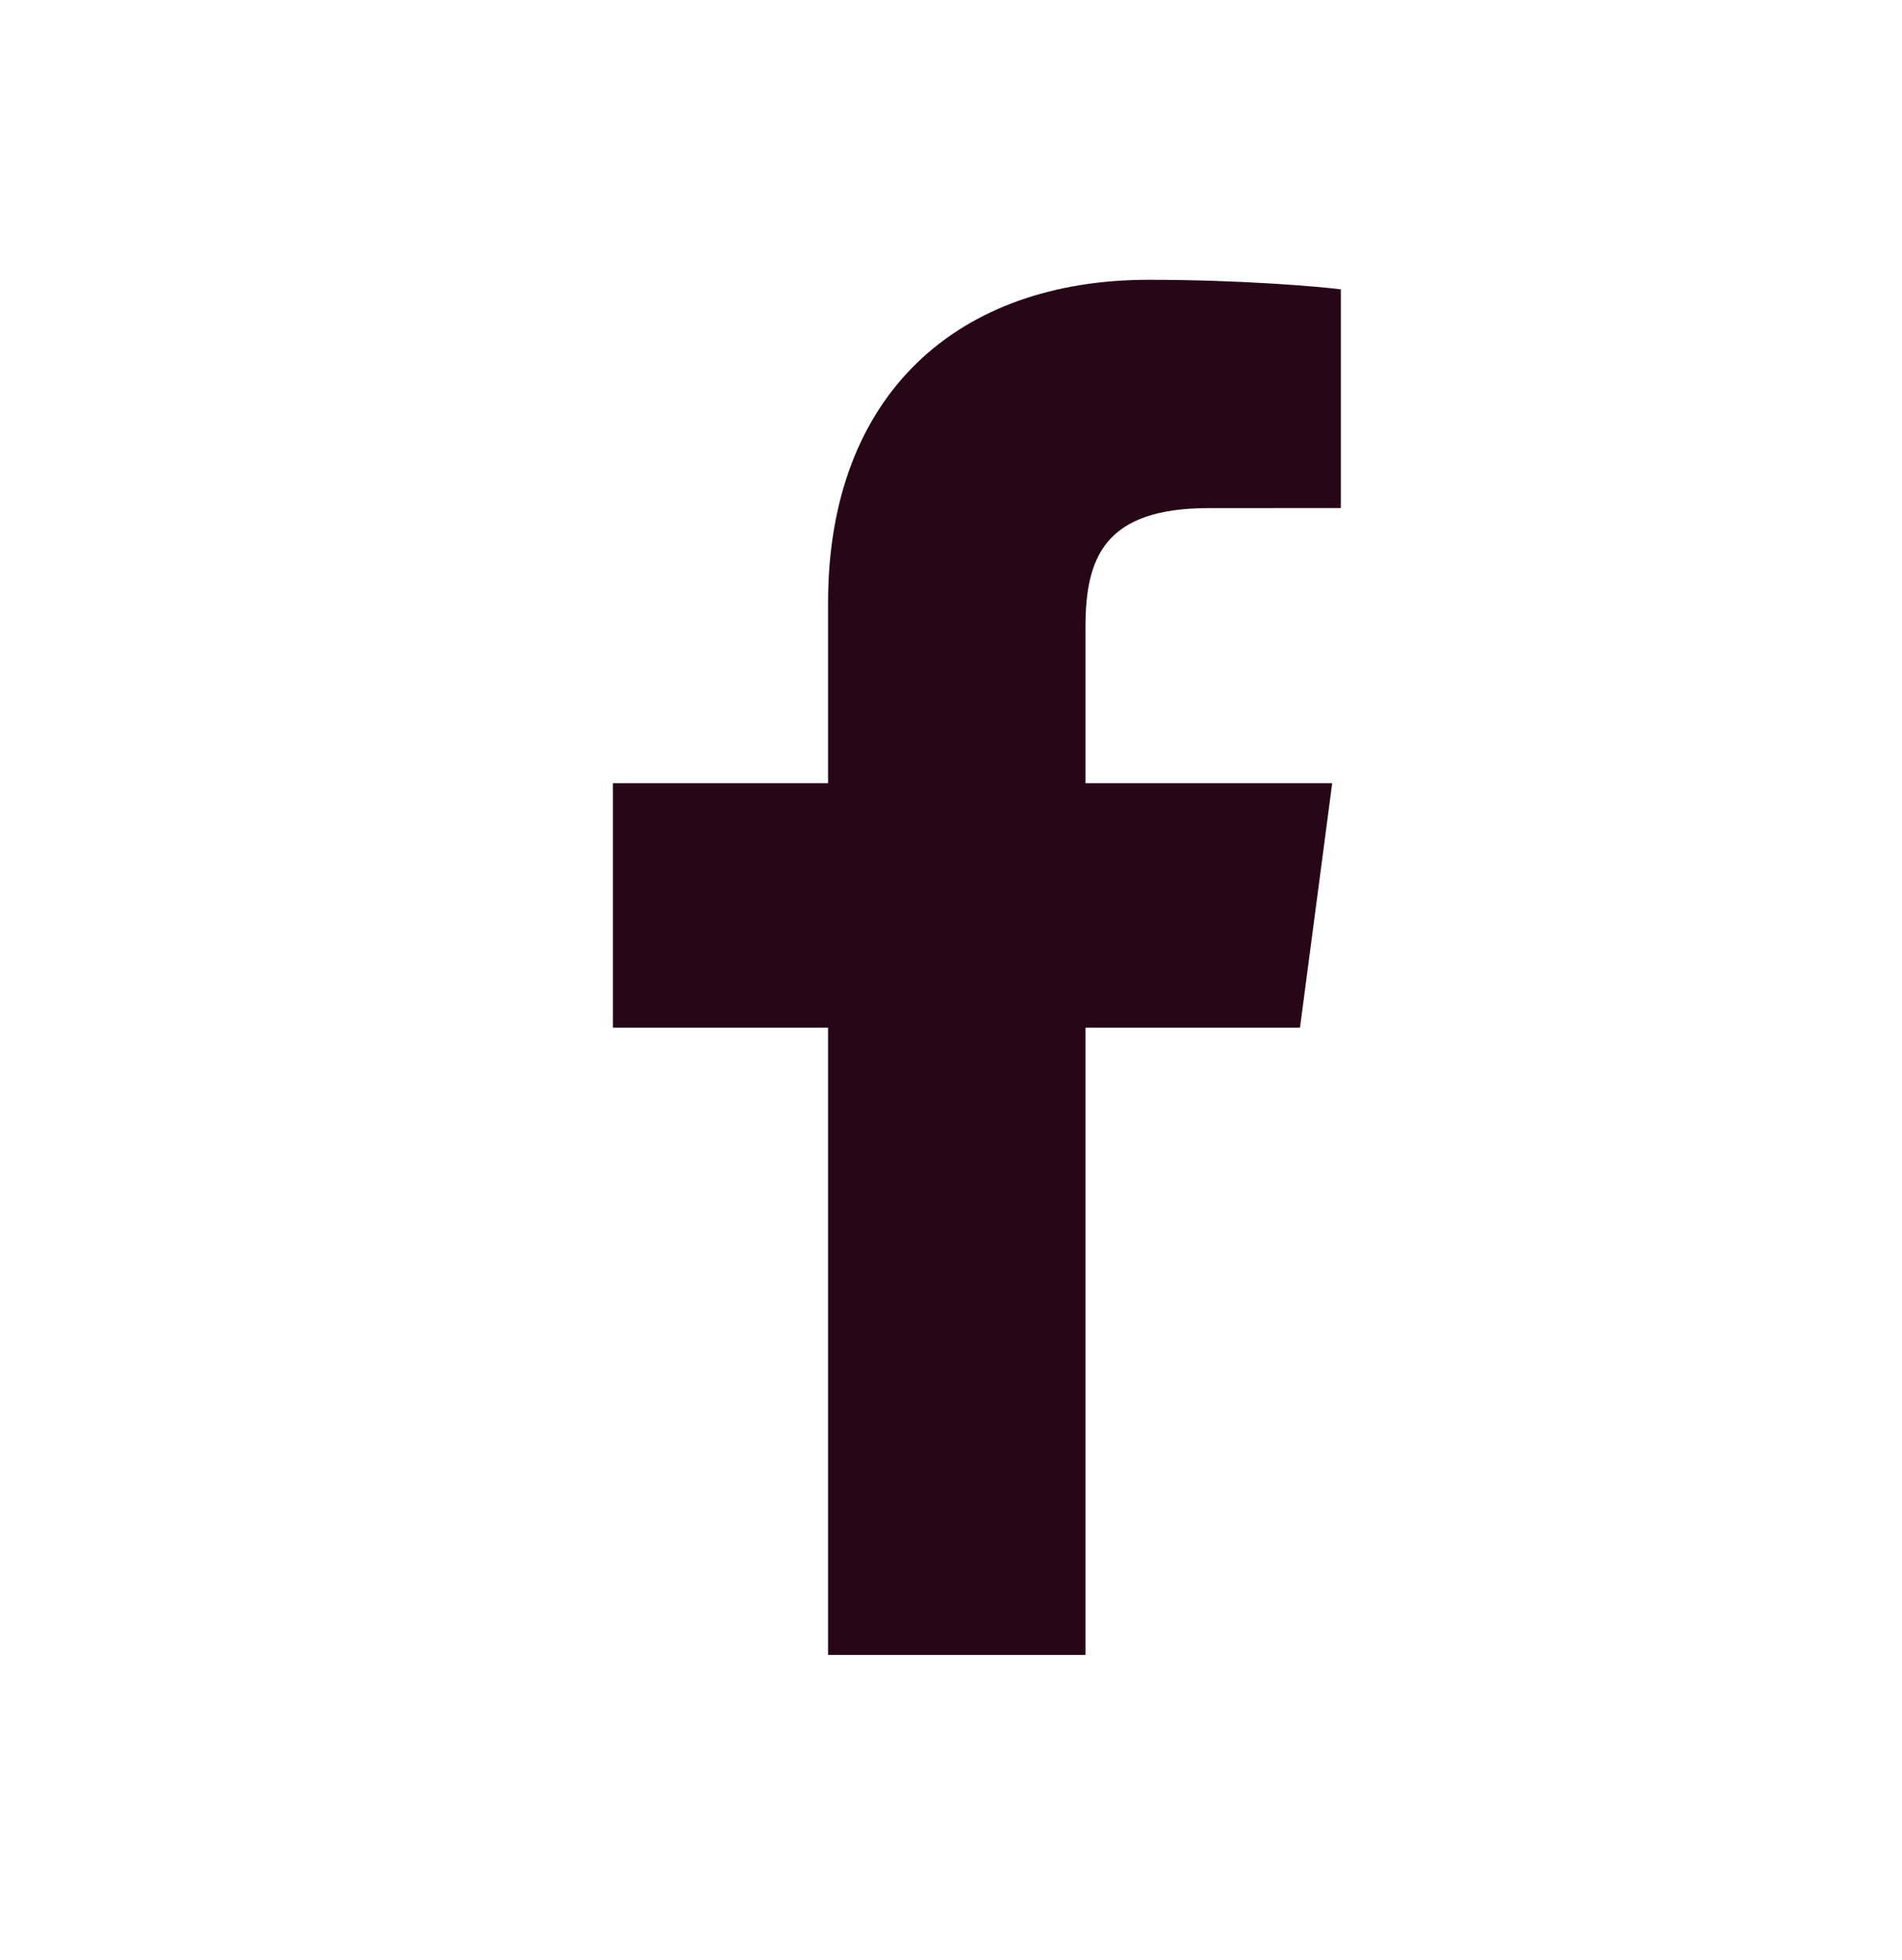 <?xml version="1.0" encoding="UTF-8"?> <svg xmlns="http://www.w3.org/2000/svg" width="33" height="34" viewBox="0 0 33 34" fill="none"><path fill-rule="evenodd" clip-rule="evenodd" d="M18.833 28.711V17.829H22.555L23.114 13.587H18.833V10.879C18.833 9.652 19.179 8.815 20.976 8.815L23.264 8.814V5.02C22.869 4.969 21.51 4.854 19.929 4.854C16.628 4.854 14.367 6.83 14.367 10.459V13.587H10.634V17.829H14.367V28.711H18.833Z" fill="#270717"></path><mask id="mask0_230_13607" style="mask-type:alpha" maskUnits="userSpaceOnUse" x="10" y="4" width="14" height="25"><path fill-rule="evenodd" clip-rule="evenodd" d="M18.833 28.711V17.829H22.555L23.114 13.587H18.833V10.879C18.833 9.652 19.179 8.815 20.976 8.815L23.264 8.814V5.02C22.869 4.969 21.51 4.854 19.929 4.854C16.628 4.854 14.367 6.83 14.367 10.459V13.587H10.634V17.829H14.367V28.711H18.833Z" fill="white"></path></mask><g mask="url(#mask0_230_13607)"> </g></svg> 